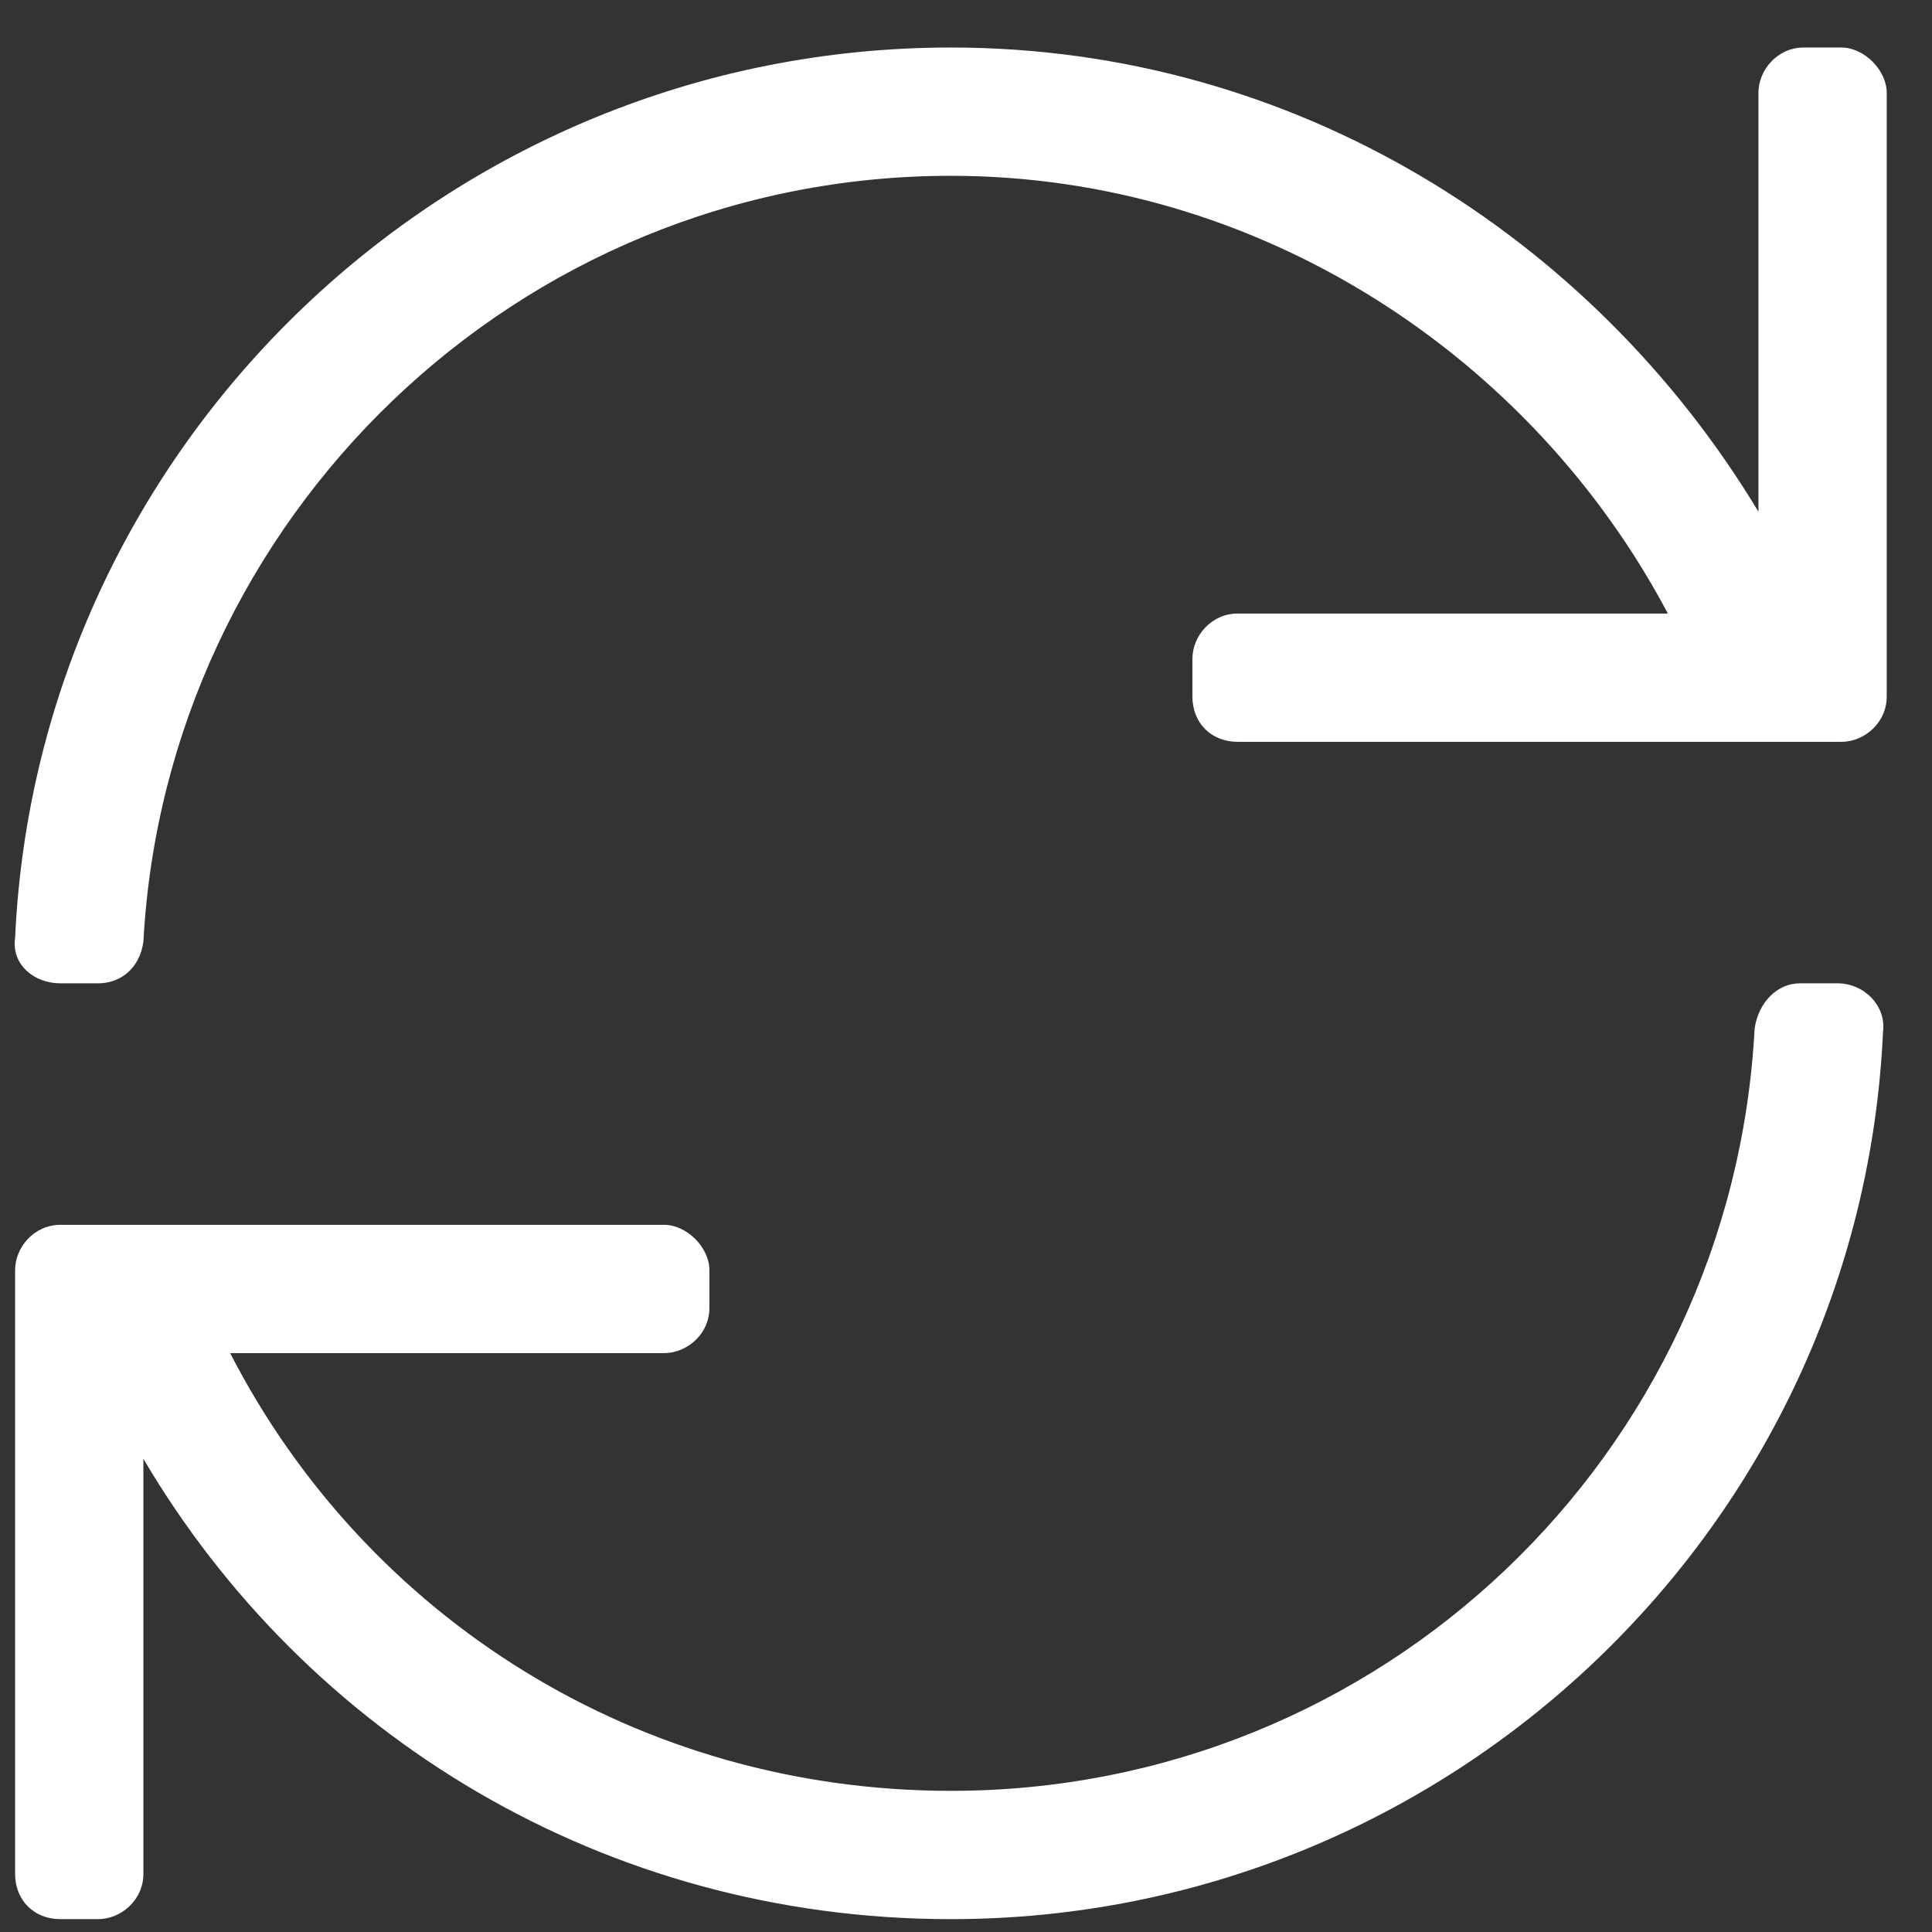 <svg width="32" height="32" viewBox="0 0 32 32" fill="none" xmlns="http://www.w3.org/2000/svg">
<rect x="0" y="0" width="32" height="32" fill="#333333" stroke="none"/>
<path d="M30.5 0.787C30.875 0.787 31.25 1.162 31.25 1.537V11.537C31.25 11.975 30.875 12.287 30.5 12.287H20.5C20.062 12.287 19.75 11.975 19.75 11.537V10.912C19.75 10.537 20.062 10.162 20.5 10.162H27.625C25.375 5.912 20.875 2.912 15.75 2.912C8.562 2.912 2.75 8.6 2.375 15.6C2.312 16.037 2 16.287 1.625 16.287H1C0.563 16.287 0.188 15.975 0.25 15.537C0.625 7.35 7.438 0.787 15.75 0.787C21.438 0.787 26.375 3.912 29.125 8.475V1.537C29.125 1.162 29.438 0.787 29.875 0.787H30.5ZM30.438 16.287C30.875 16.287 31.25 16.662 31.188 17.1C30.812 25.287 24 31.787 15.75 31.787C10 31.787 5.062 28.725 2.375 24.162V31.037C2.375 31.475 2 31.787 1.625 31.787H1C0.563 31.787 0.25 31.475 0.25 31.037V21.037C0.25 20.662 0.563 20.287 1 20.287H11C11.375 20.287 11.75 20.662 11.75 21.037V21.662C11.75 22.1 11.375 22.412 11 22.412H3.812C6.062 26.787 10.562 29.662 15.75 29.662C22.875 29.662 28.688 24.1 29.062 17.037C29.125 16.6 29.438 16.287 29.812 16.287H30.438Z" fill="white"/>
</svg>
